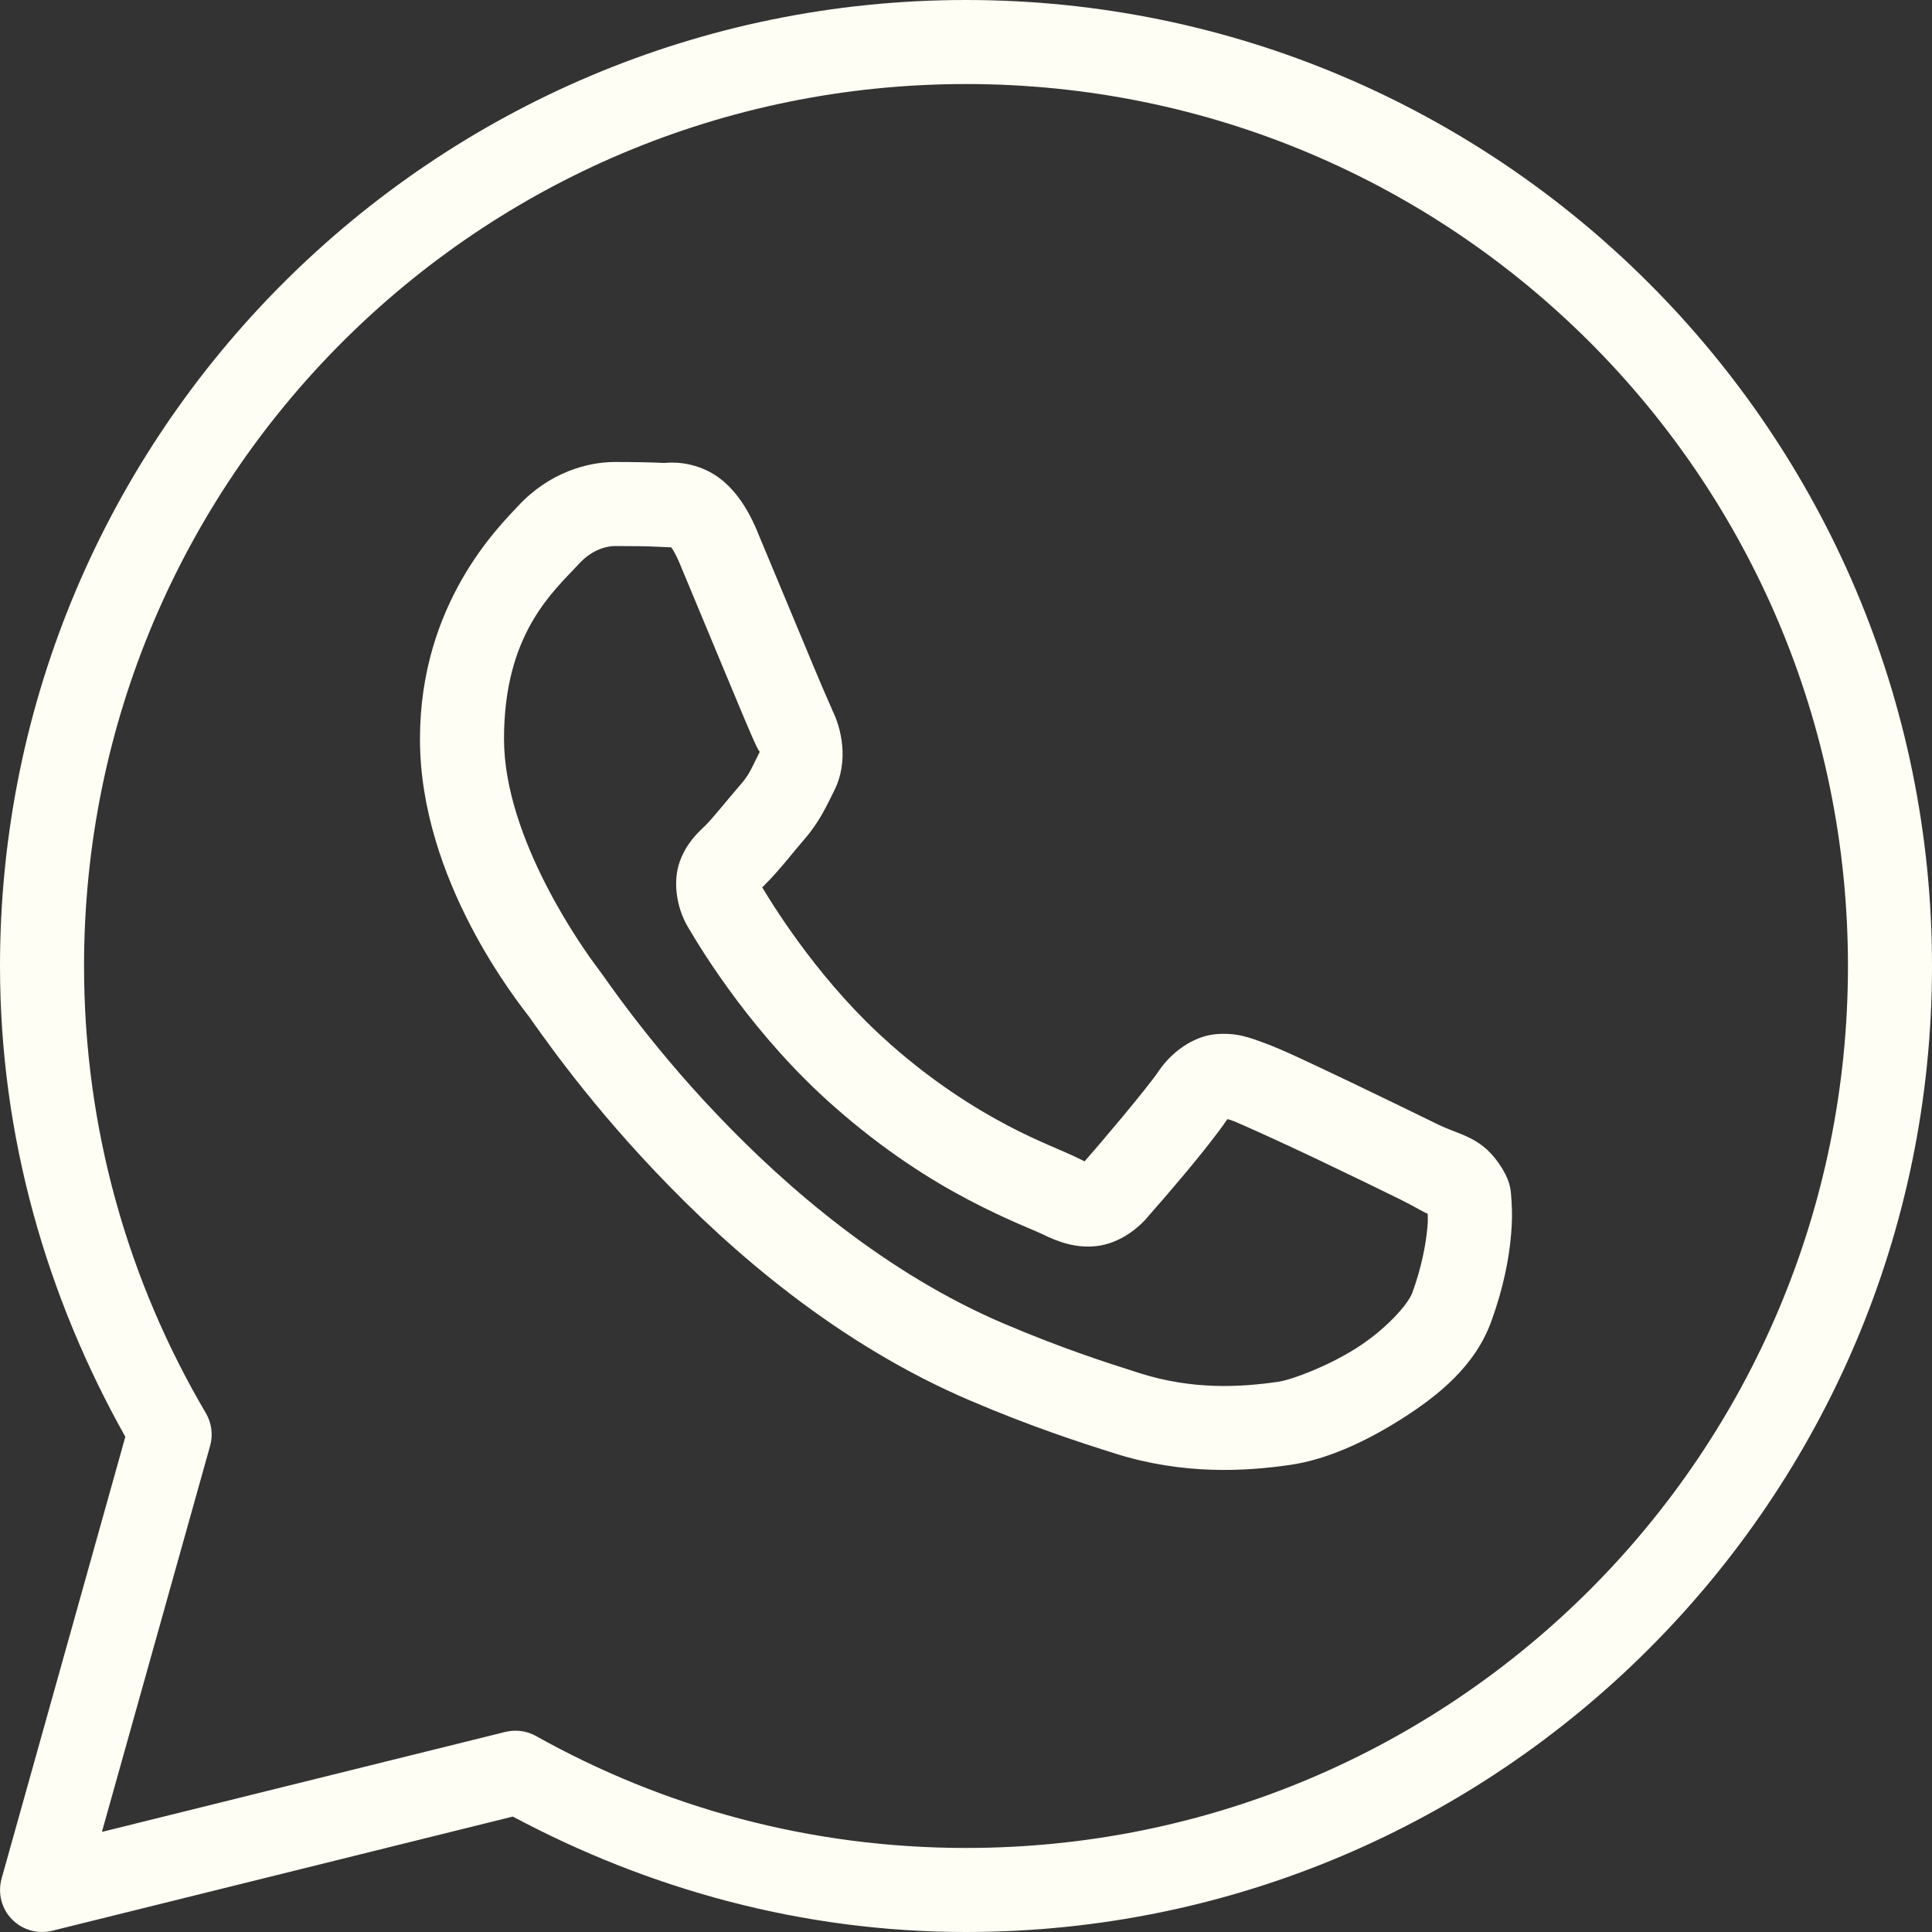<svg width="16" height="16" viewBox="0 0 16 16" fill="none" xmlns="http://www.w3.org/2000/svg">
<rect x="0" y="0" width="16" height="16" fill="#333333" stroke="none"/>
<path d="M8 0C3.586 0 0 3.586 0 8C0 9.419 0.389 10.743 1.038 11.899L0.013 15.558C-0.003 15.617 -0.004 15.679 0.011 15.738C0.026 15.797 0.056 15.851 0.098 15.894C0.141 15.938 0.194 15.97 0.252 15.986C0.311 16.003 0.372 16.004 0.431 15.99L4.247 15.044C5.369 15.643 6.641 16 8 16C12.414 16 16 12.414 16 8C16 3.586 12.414 0 8 0ZM8 0.696C12.038 0.696 15.304 3.962 15.304 8C15.304 12.038 12.038 15.304 8 15.304C6.705 15.304 5.493 14.967 4.439 14.377C4.362 14.334 4.271 14.322 4.185 14.343L0.844 15.171L1.74 11.974C1.753 11.929 1.756 11.882 1.75 11.835C1.744 11.789 1.729 11.744 1.705 11.703C1.065 10.617 0.696 9.353 0.696 8C0.696 3.962 3.962 0.696 8 0.696ZM5.093 3.826C4.87 3.826 4.552 3.909 4.29 4.191C4.133 4.36 3.478 4.998 3.478 6.12C3.478 7.289 4.289 8.298 4.387 8.427H4.388V8.428C4.379 8.416 4.512 8.609 4.691 8.842C4.869 9.074 5.119 9.379 5.433 9.709C6.06 10.37 6.942 11.133 8.037 11.6C8.541 11.815 8.938 11.944 9.24 12.039C9.798 12.214 10.307 12.187 10.689 12.131C10.975 12.089 11.289 11.952 11.601 11.755C11.912 11.558 12.217 11.313 12.351 10.941C12.448 10.674 12.497 10.428 12.514 10.225C12.523 10.123 12.524 10.034 12.518 9.951C12.511 9.868 12.518 9.805 12.441 9.678C12.279 9.412 12.096 9.405 11.904 9.31C11.798 9.258 11.495 9.11 11.192 8.965C10.888 8.821 10.626 8.693 10.464 8.635C10.362 8.598 10.237 8.546 10.057 8.566C9.877 8.586 9.699 8.716 9.596 8.87C9.498 9.015 9.103 9.481 8.982 9.618C8.981 9.617 8.991 9.622 8.944 9.599C8.795 9.525 8.613 9.462 8.343 9.32C8.074 9.178 7.736 8.968 7.368 8.643V8.642C6.818 8.159 6.434 7.552 6.312 7.348C6.321 7.338 6.312 7.35 6.329 7.333L6.329 7.332C6.453 7.21 6.563 7.064 6.656 6.957C6.788 6.806 6.846 6.672 6.909 6.547C7.034 6.298 6.965 6.024 6.892 5.88V5.879C6.897 5.889 6.853 5.791 6.805 5.679C6.757 5.566 6.696 5.419 6.631 5.263C6.501 4.95 6.355 4.6 6.269 4.395V4.394C6.167 4.152 6.029 3.978 5.849 3.894C5.669 3.81 5.51 3.834 5.503 3.834H5.503C5.374 3.828 5.233 3.826 5.093 3.826ZM5.093 4.522C5.227 4.522 5.359 4.523 5.47 4.529C5.584 4.534 5.577 4.535 5.555 4.524C5.533 4.514 5.563 4.511 5.628 4.664C5.712 4.865 5.858 5.217 5.989 5.531C6.054 5.687 6.116 5.834 6.164 5.95C6.213 6.065 6.24 6.129 6.27 6.191V6.192L6.271 6.192C6.301 6.252 6.298 6.214 6.288 6.234C6.215 6.38 6.205 6.416 6.13 6.501C6.017 6.632 5.902 6.777 5.841 6.837C5.788 6.889 5.691 6.971 5.631 7.131C5.571 7.291 5.599 7.511 5.696 7.675C5.824 7.894 6.248 8.584 6.908 9.164C7.323 9.53 7.709 9.773 8.018 9.935C8.327 10.098 8.579 10.194 8.635 10.222C8.769 10.288 8.915 10.339 9.085 10.319C9.255 10.298 9.401 10.195 9.495 10.09L9.495 10.089C9.619 9.948 9.988 9.527 10.165 9.268C10.173 9.27 10.17 9.268 10.229 9.289V9.29H10.23C10.257 9.3 10.593 9.45 10.893 9.593C11.193 9.736 11.497 9.884 11.596 9.933C11.739 10.004 11.806 10.05 11.823 10.05C11.825 10.081 11.826 10.114 11.821 10.164C11.809 10.304 11.772 10.498 11.697 10.704C11.66 10.806 11.47 11.015 11.229 11.167C10.988 11.319 10.695 11.427 10.587 11.443C10.261 11.491 9.874 11.508 9.448 11.375C9.154 11.282 8.786 11.163 8.31 10.96C7.344 10.548 6.524 9.847 5.938 9.23C5.644 8.922 5.41 8.634 5.243 8.417C5.076 8.2 5.003 8.087 4.942 8.007L4.942 8.007C4.834 7.864 4.174 6.946 4.174 6.12C4.174 5.245 4.58 4.901 4.8 4.664C4.916 4.54 5.042 4.522 5.093 4.522Z" fill="#FFFEF4"/>
</svg>
